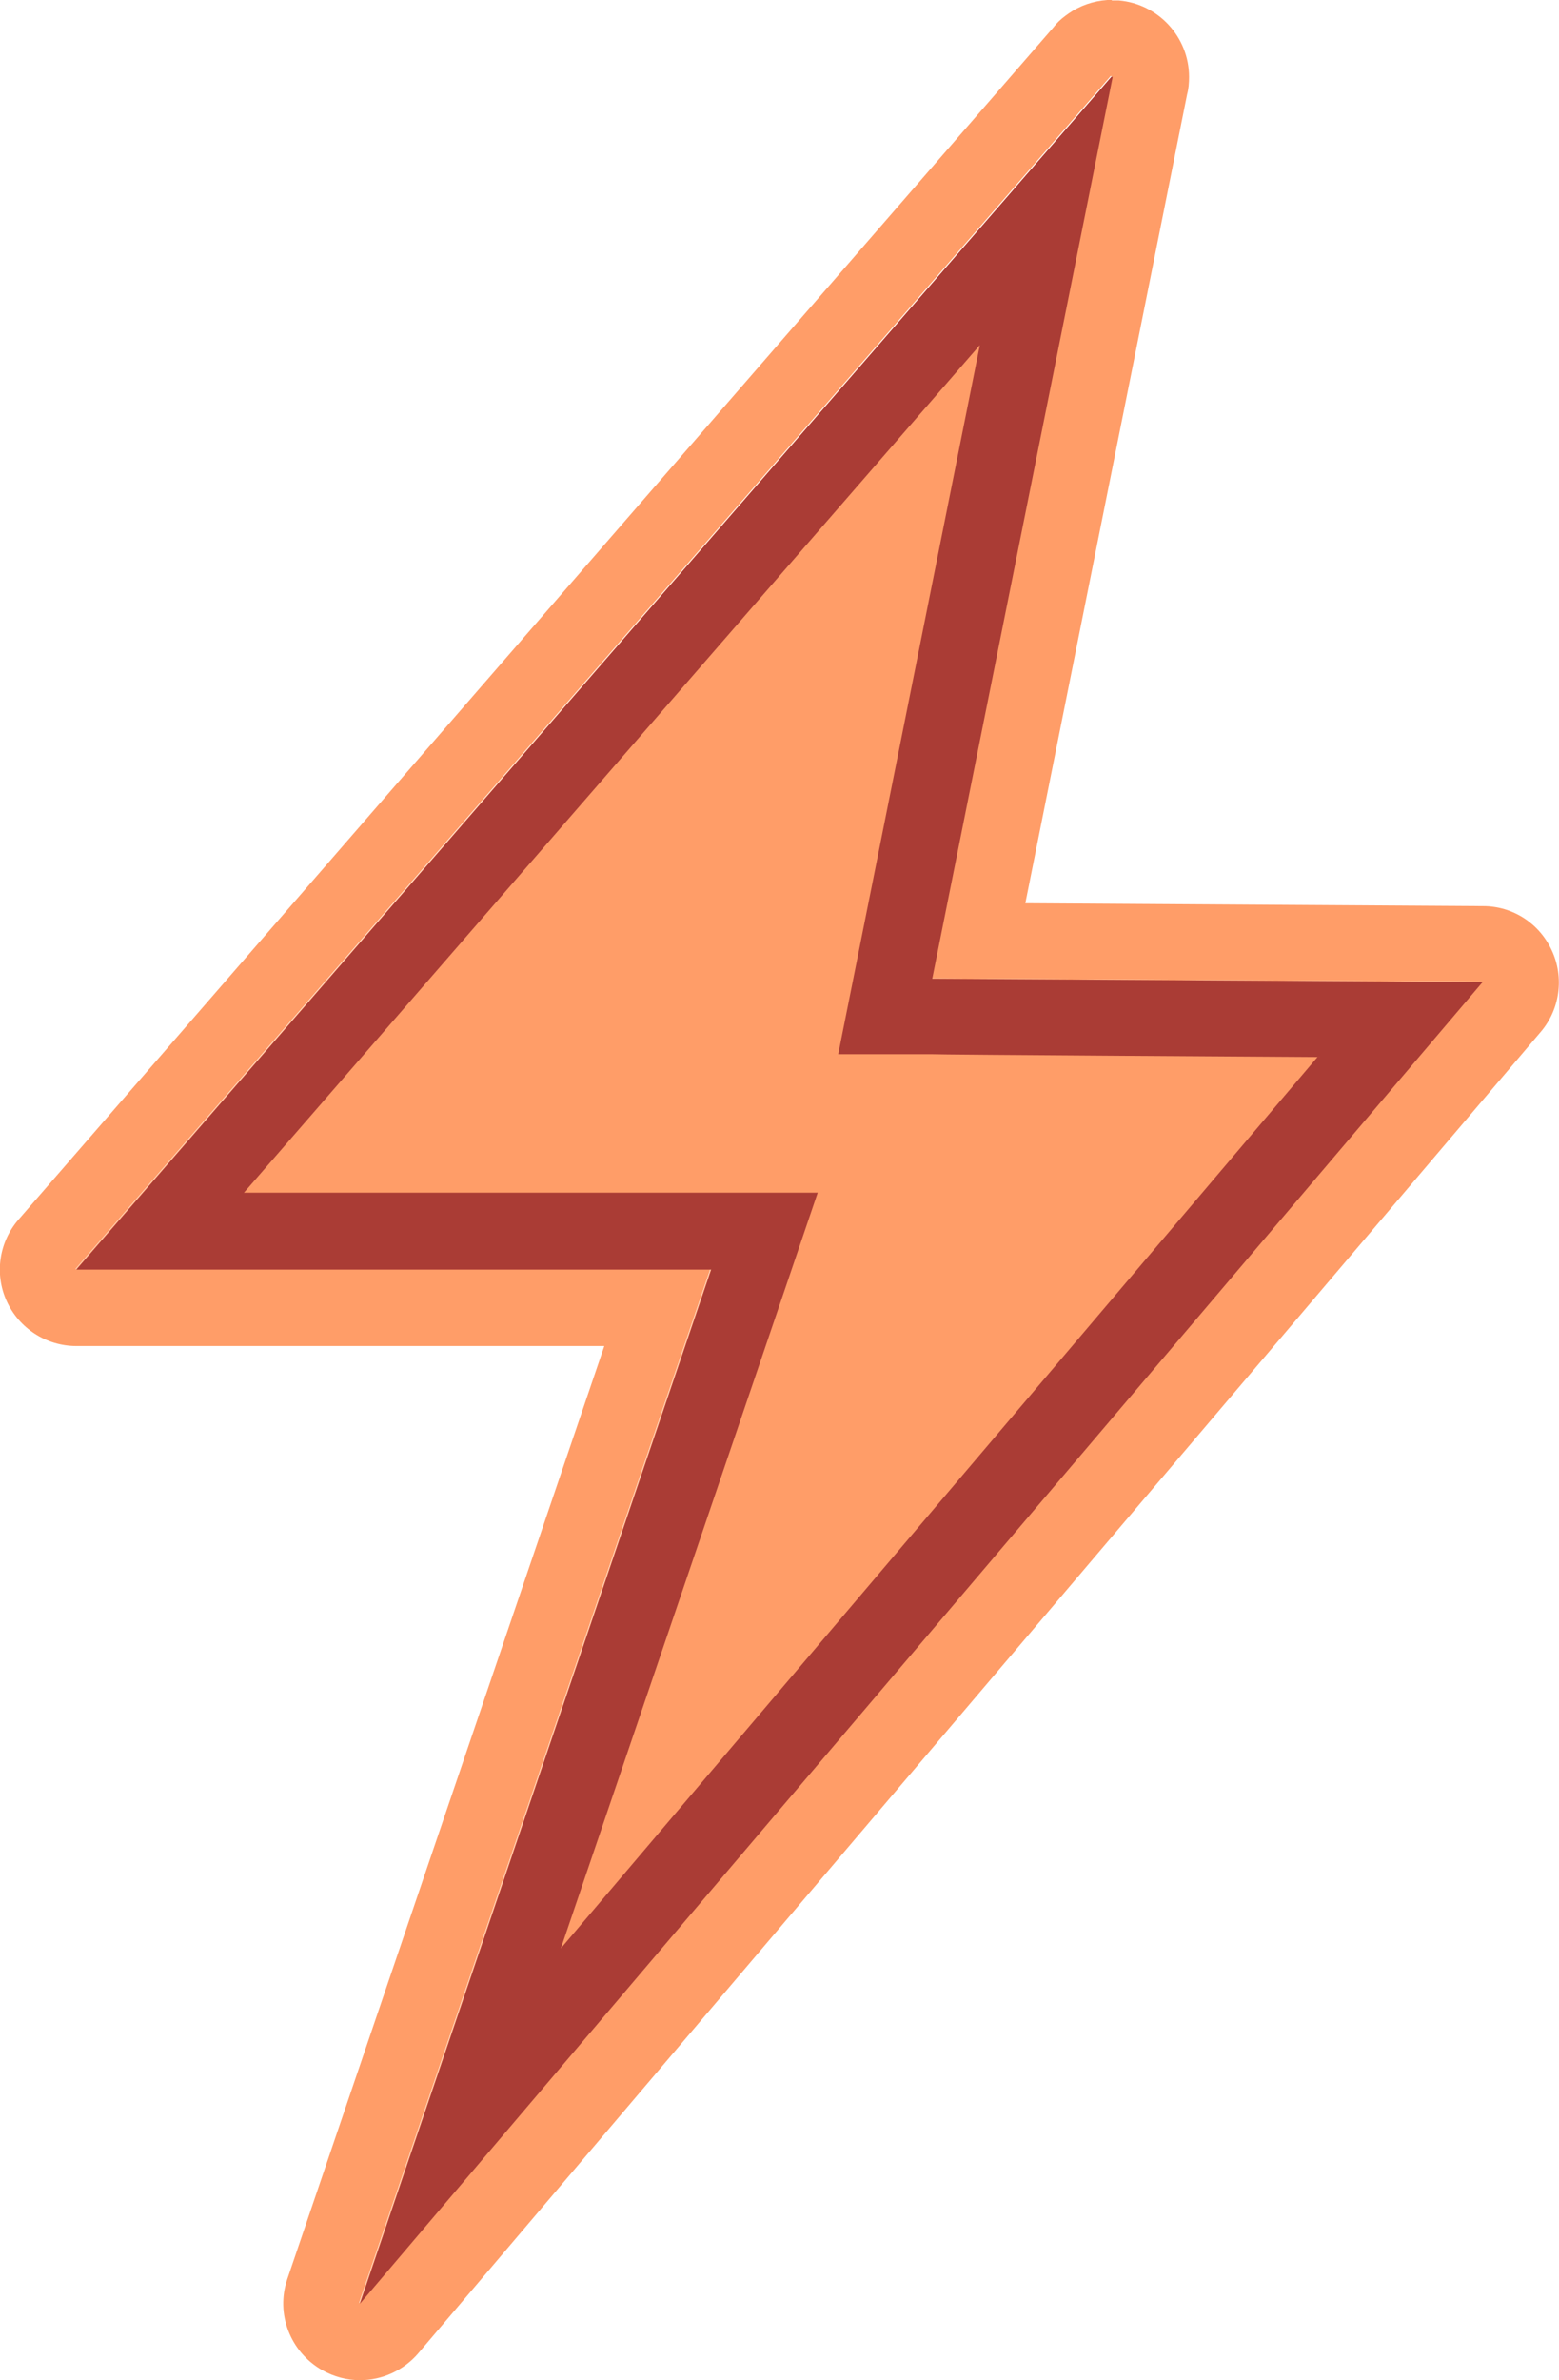 <svg id="Layer_1" xmlns="http://www.w3.org/2000/svg" version="1.1" viewBox="0 0 326.6 498.3"><defs><style>.st0{fill:#ff9d68}</style></defs><path class="st0" d="M232.9 16l-217 249.7h133L75.3 482.2l235.1-276.7-115.3-.7L232.9 16z"/><path class="st0" d="M232.9 16l-37.8 188.8 115.3.7L75.2 482.2l73.6-216.5h-133L232.7 15.9m.2-15.9h-.9c-3 .2-5.8 1.2-8.1 2.8-1 .7-1.9 1.4-2.7 2.3-.1.2-.3.3-.4.5L3.9 255.3c-4.1 4.7-5.1 11.4-2.5 17.1s8.3 9.4 14.6 9.4h110.6L60.2 477.1c-2.5 7.3.6 15.3 7.3 19.1 2.5 1.4 5.2 2.1 7.9 2.1 4.6 0 9.1-2 12.2-5.6L322.8 216c4-4.7 4.9-11.4 2.3-17-2.6-5.7-8.2-9.3-14.4-9.3l-95.9-.6 33.9-169.4c.3-1.1.4-2.3.4-3.6 0-8.4-6.5-15.3-14.7-16h-1.5zm0 32z"/><path d="M205.3 72.1l-25.9 129.6-3.8 19H195c0 .1 81 .6 81 .6L117.5 407.9l46.6-137 7.2-21.2H51.1L205.4 72.1M232.9 16zm0 0L16 265.8h133L75.4 482.3l235.2-276.7-115.3-.7 37.8-188.8h-.2z" fill="#aa3c35"/></svg>